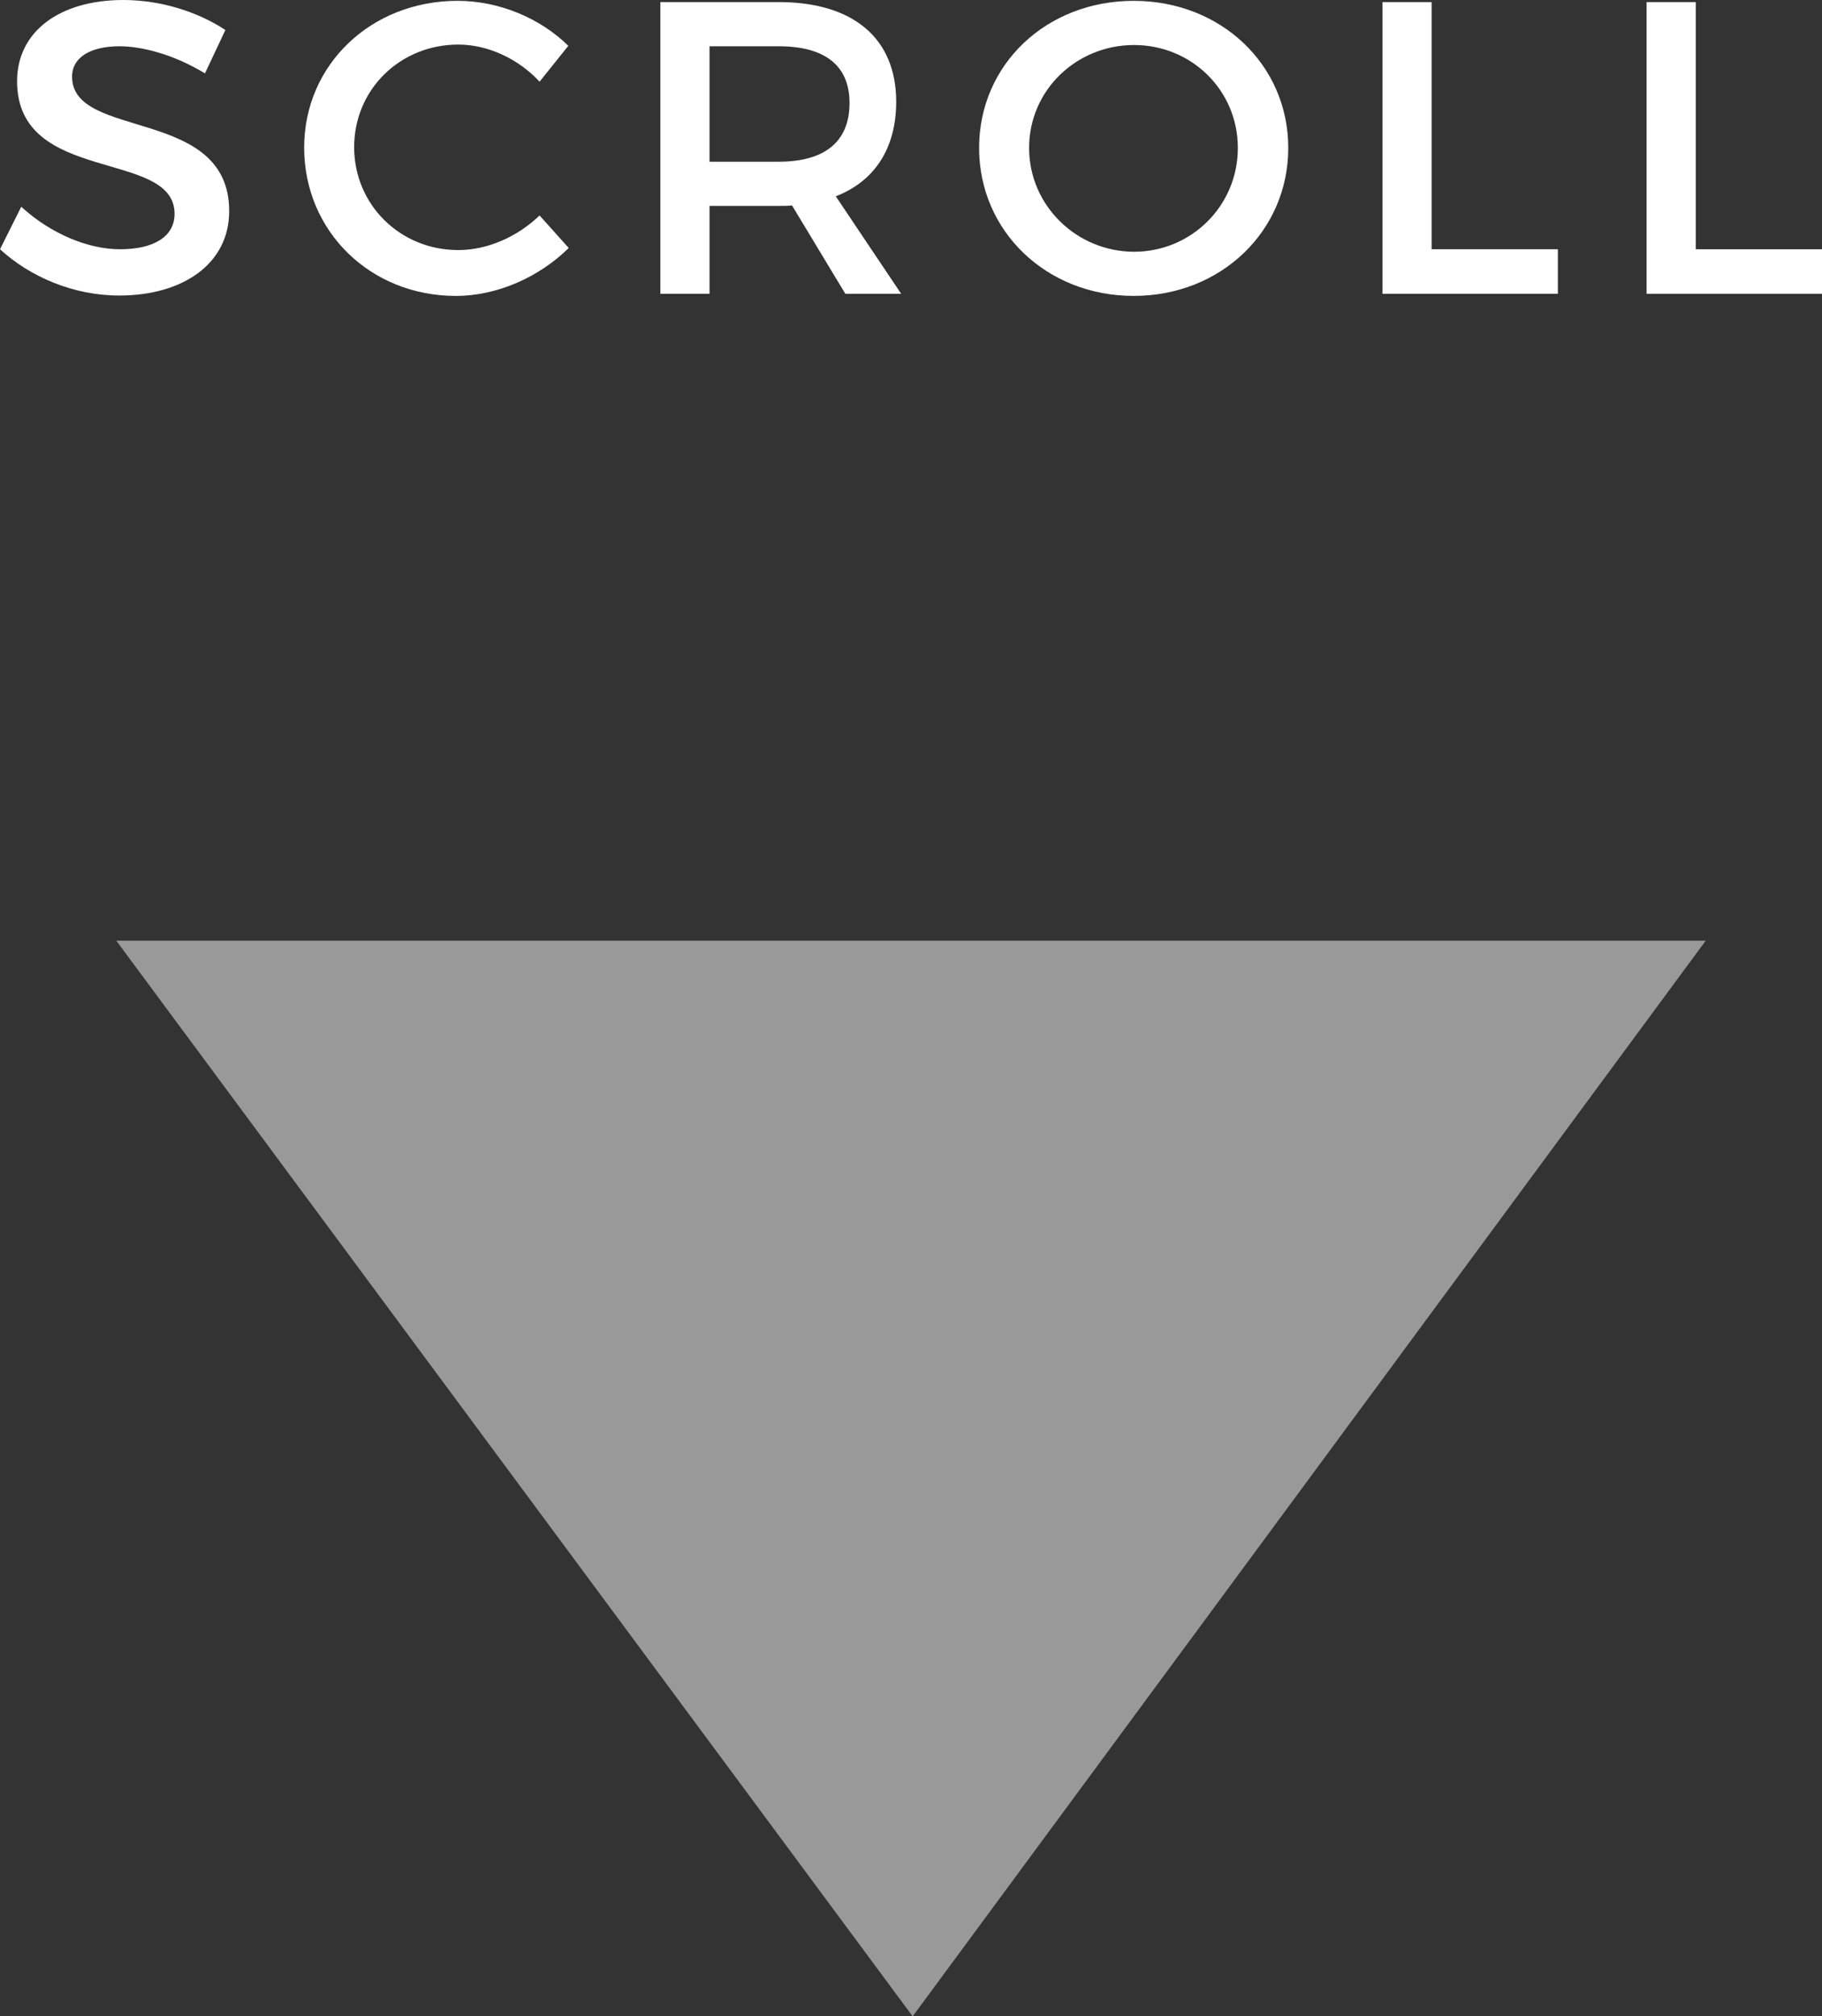 <?xml version="1.0" encoding="UTF-8"?><svg id="_レイヤー_2" xmlns="http://www.w3.org/2000/svg" viewBox="0 0 65.594 72.56"><rect x="0" y="0" width="65.594" height="72.56" fill="#333333" stroke="none"/><defs><style>.cls-1{opacity:.5;}.cls-2{fill:#fff;stroke-width:0px;}</style></defs><g id="_レイヤー_1-2"><path class="cls-2" d="m4.305,1.665c-1.035,0-1.71.39-1.71,1.095,0,2.295,5.67,1.065,5.655,4.845,0,1.875-1.65,3.03-3.96,3.03-1.65,0-3.21-.675-4.29-1.665l.765-1.53c1.08.99,2.43,1.53,3.555,1.53,1.23,0,1.965-.465,1.965-1.275C6.285,5.354.615,6.659.615,2.925.615,1.125,2.16,0,4.439,0c1.365,0,2.7.435,3.675,1.08l-.735,1.56c-1.14-.689-2.28-.975-3.075-.975Z"/><path class="cls-2" d="m16.5,1.604c-2.1,0-3.75,1.62-3.75,3.69,0,2.069,1.65,3.705,3.75,3.705,1.05,0,2.13-.48,2.925-1.245l1.05,1.17c-1.065,1.05-2.58,1.725-4.065,1.725-3.075,0-5.46-2.325-5.46-5.34C10.95,2.325,13.365.03,16.47.03c1.485,0,2.97.614,3.99,1.619l-1.035,1.29c-.765-.824-1.86-1.335-2.925-1.335Z"/><path class="cls-2" d="m30.434,10.574l-1.92-3.18c-.15.015-.315.015-.48.015h-2.49v3.165h-1.77V.075h4.26c2.685,0,4.23,1.305,4.23,3.585,0,1.68-.78,2.864-2.175,3.404l2.355,3.51h-2.01Zm-2.4-4.755c1.62,0,2.55-.689,2.55-2.114,0-1.38-.93-2.04-2.55-2.04h-2.49v4.154h2.49Z"/><path class="cls-2" d="m46.379,5.324c0,3-2.43,5.325-5.565,5.325s-5.565-2.325-5.565-5.325C35.25,2.31,37.68.03,40.814.03s5.565,2.295,5.565,5.294Zm-9.33,0c0,2.085,1.725,3.735,3.78,3.735,2.055,0,3.735-1.65,3.735-3.735,0-2.084-1.68-3.704-3.735-3.704-2.07,0-3.78,1.62-3.78,3.704Z"/><path class="cls-2" d="m51.54.075v8.895h4.545v1.604h-6.315V.075h1.77Z"/><path class="cls-2" d="m61.049.075v8.895h4.545v1.604h-6.315V.075h1.77Z"/><g class="cls-1"><path class="cls-2" d="m61.407,33.852l-28.55,38.708L4.187,33.852h57.221Z"/></g></g></svg>